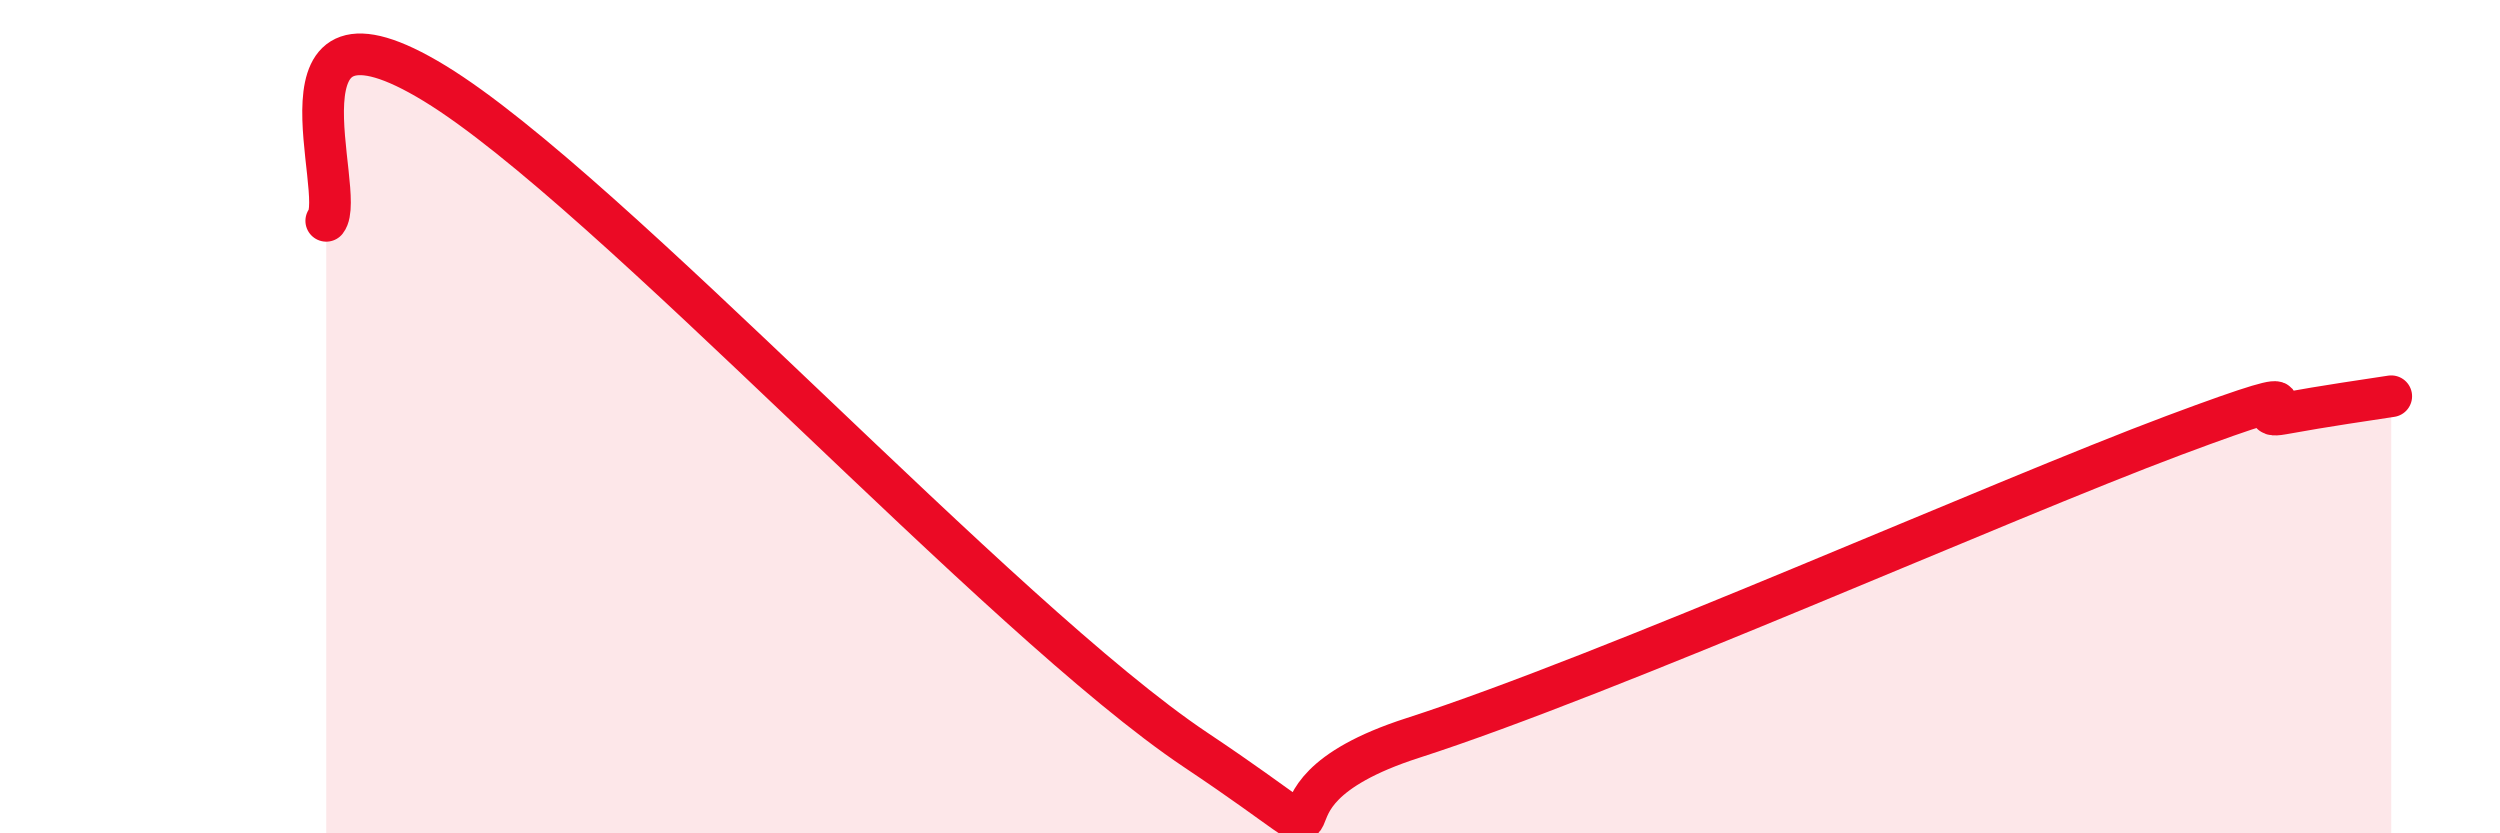 
    <svg width="60" height="20" viewBox="0 0 60 20" xmlns="http://www.w3.org/2000/svg">
      <path
        d="M 7.83,5.3 C 8.35,4.64 6.26,-0.54 10.43,2 C 14.6,4.54 24,14.86 28.7,18 C 33.4,21.14 29.22,19.22 33.91,17.71 C 38.6,16.2 48,12.01 52.17,10.45 C 56.34,8.89 53.74,10.12 54.78,9.93 C 55.82,9.74 56.87,9.59 57.39,9.51L57.39 20L7.83 20Z"
        fill="#EB0A25"
        opacity="0.1"
        stroke-linecap="round"
        stroke-linejoin="round"
      />
      <path
        d="M 7.83,5.3 C 8.35,4.64 6.26,-0.54 10.43,2 C 14.6,4.54 24,14.86 28.7,18 C 33.4,21.14 29.22,19.22 33.91,17.71 C 38.6,16.2 48,12.01 52.17,10.45 C 56.34,8.89 53.74,10.12 54.78,9.93 C 55.82,9.74 56.87,9.59 57.39,9.51"
        stroke="#EB0A25"
        stroke-width="1"
        fill="none"
        stroke-linecap="round"
        stroke-linejoin="round"
      />
    </svg>
  
